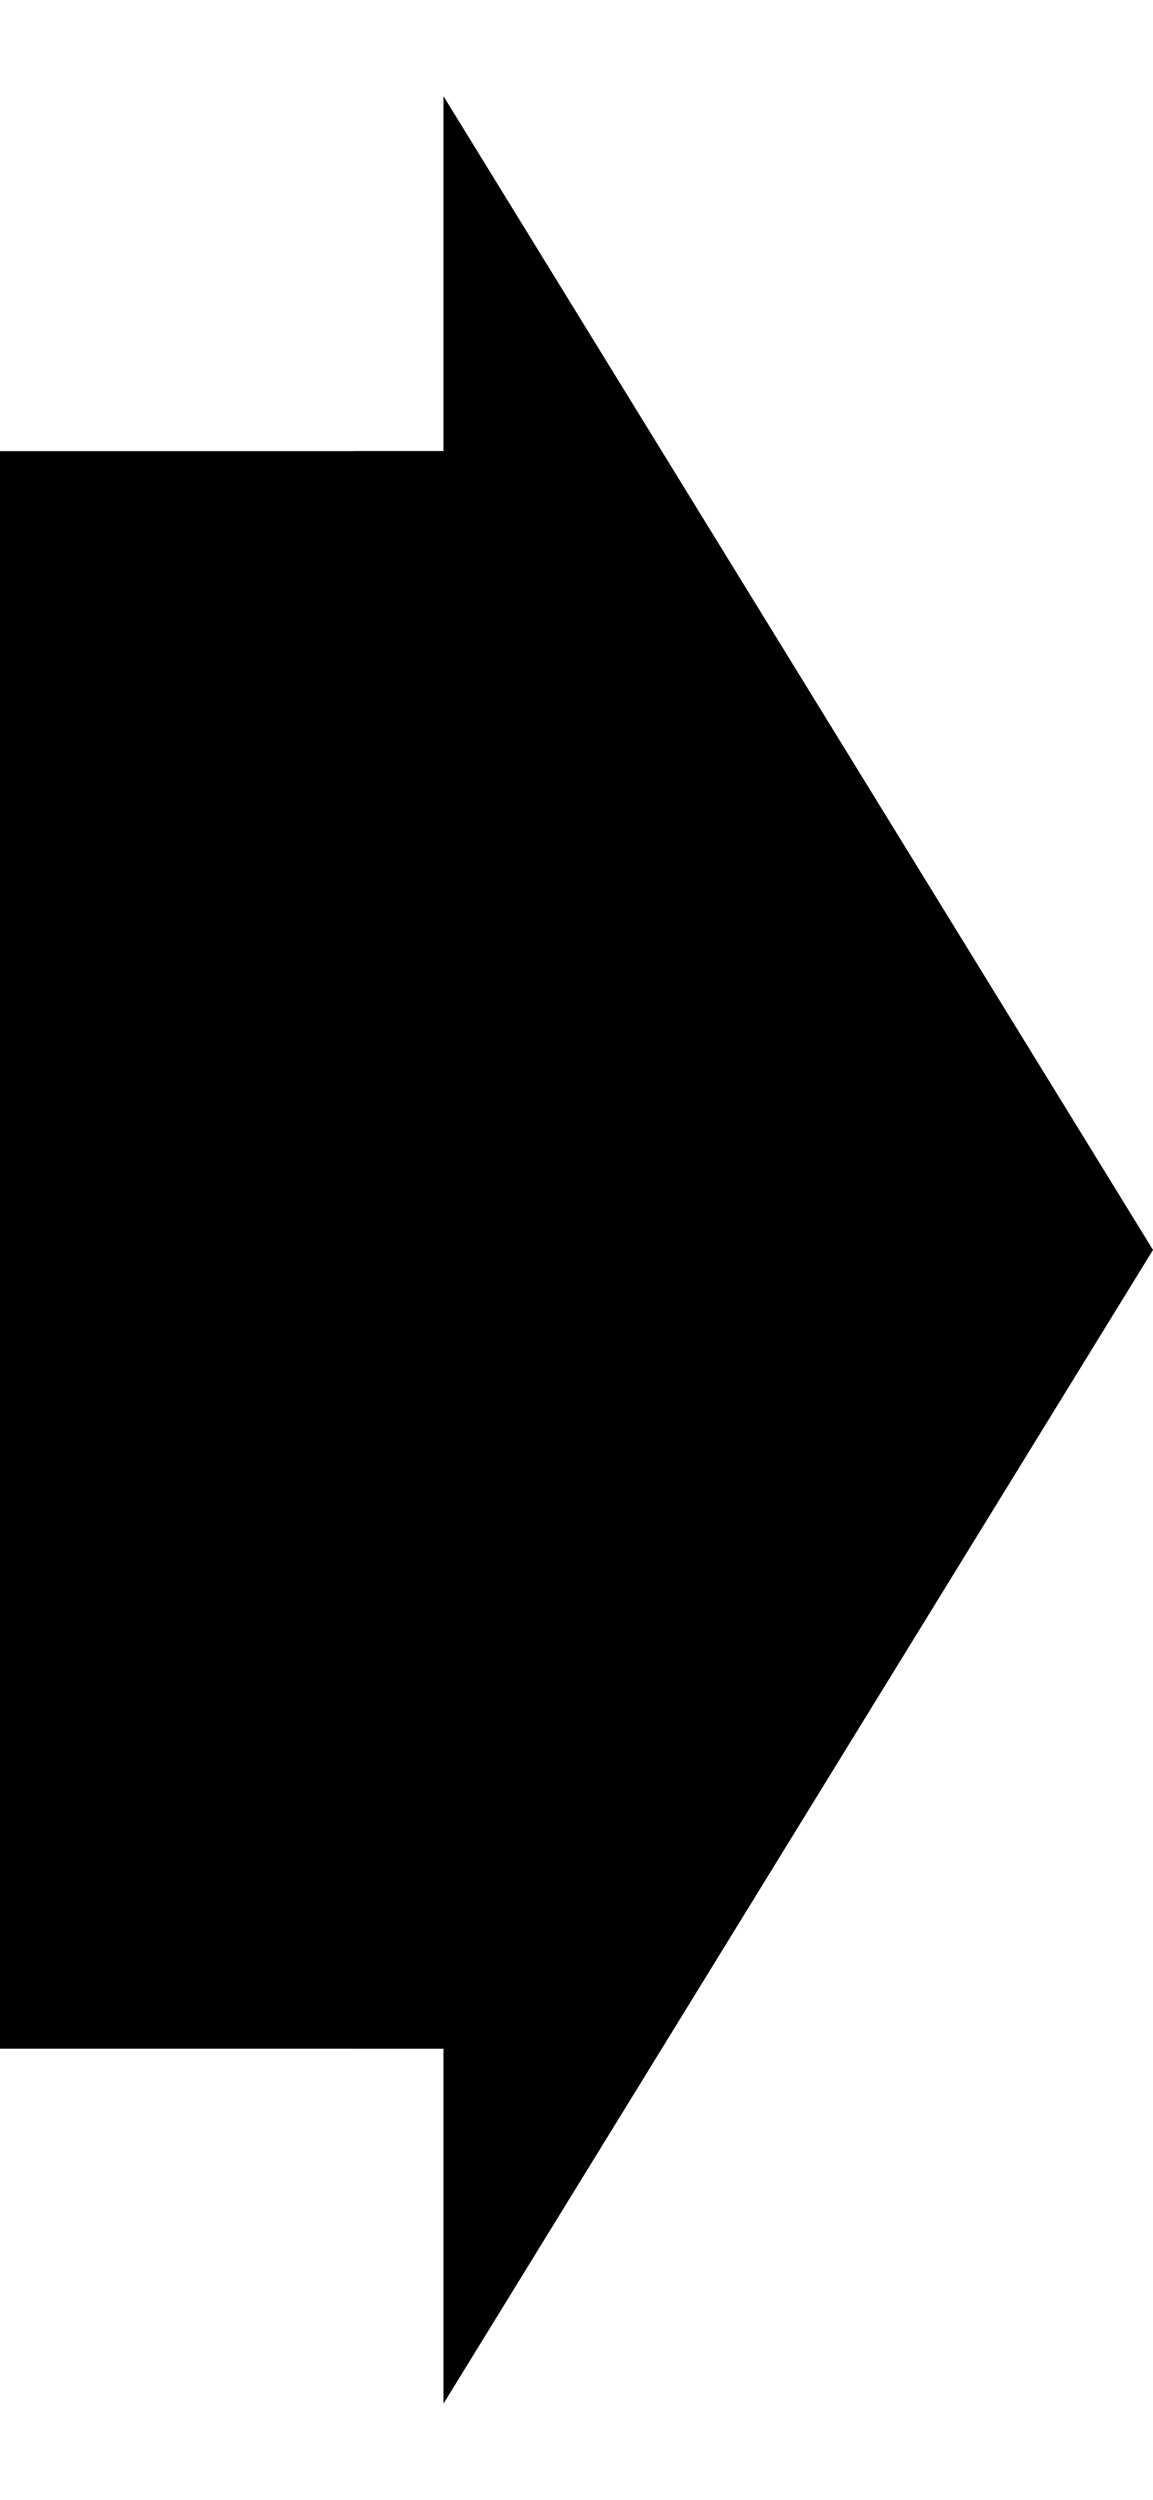 <svg xmlns="http://www.w3.org/2000/svg" viewBox="0 0 13 26" width="12" height="26"><style>#ico-arrow{width:13px;}</style><title>arr2</title><g id="ico-arrow" data-name="Layer 2"><g id="Layer_1-2" data-name="Layer 1"><rect y="4" width="5" height="18"/><polygon points="13 13 5 26 5 0 13 13"/><rect x="4" y="4" width="2" height="18"/></g></g></svg>
